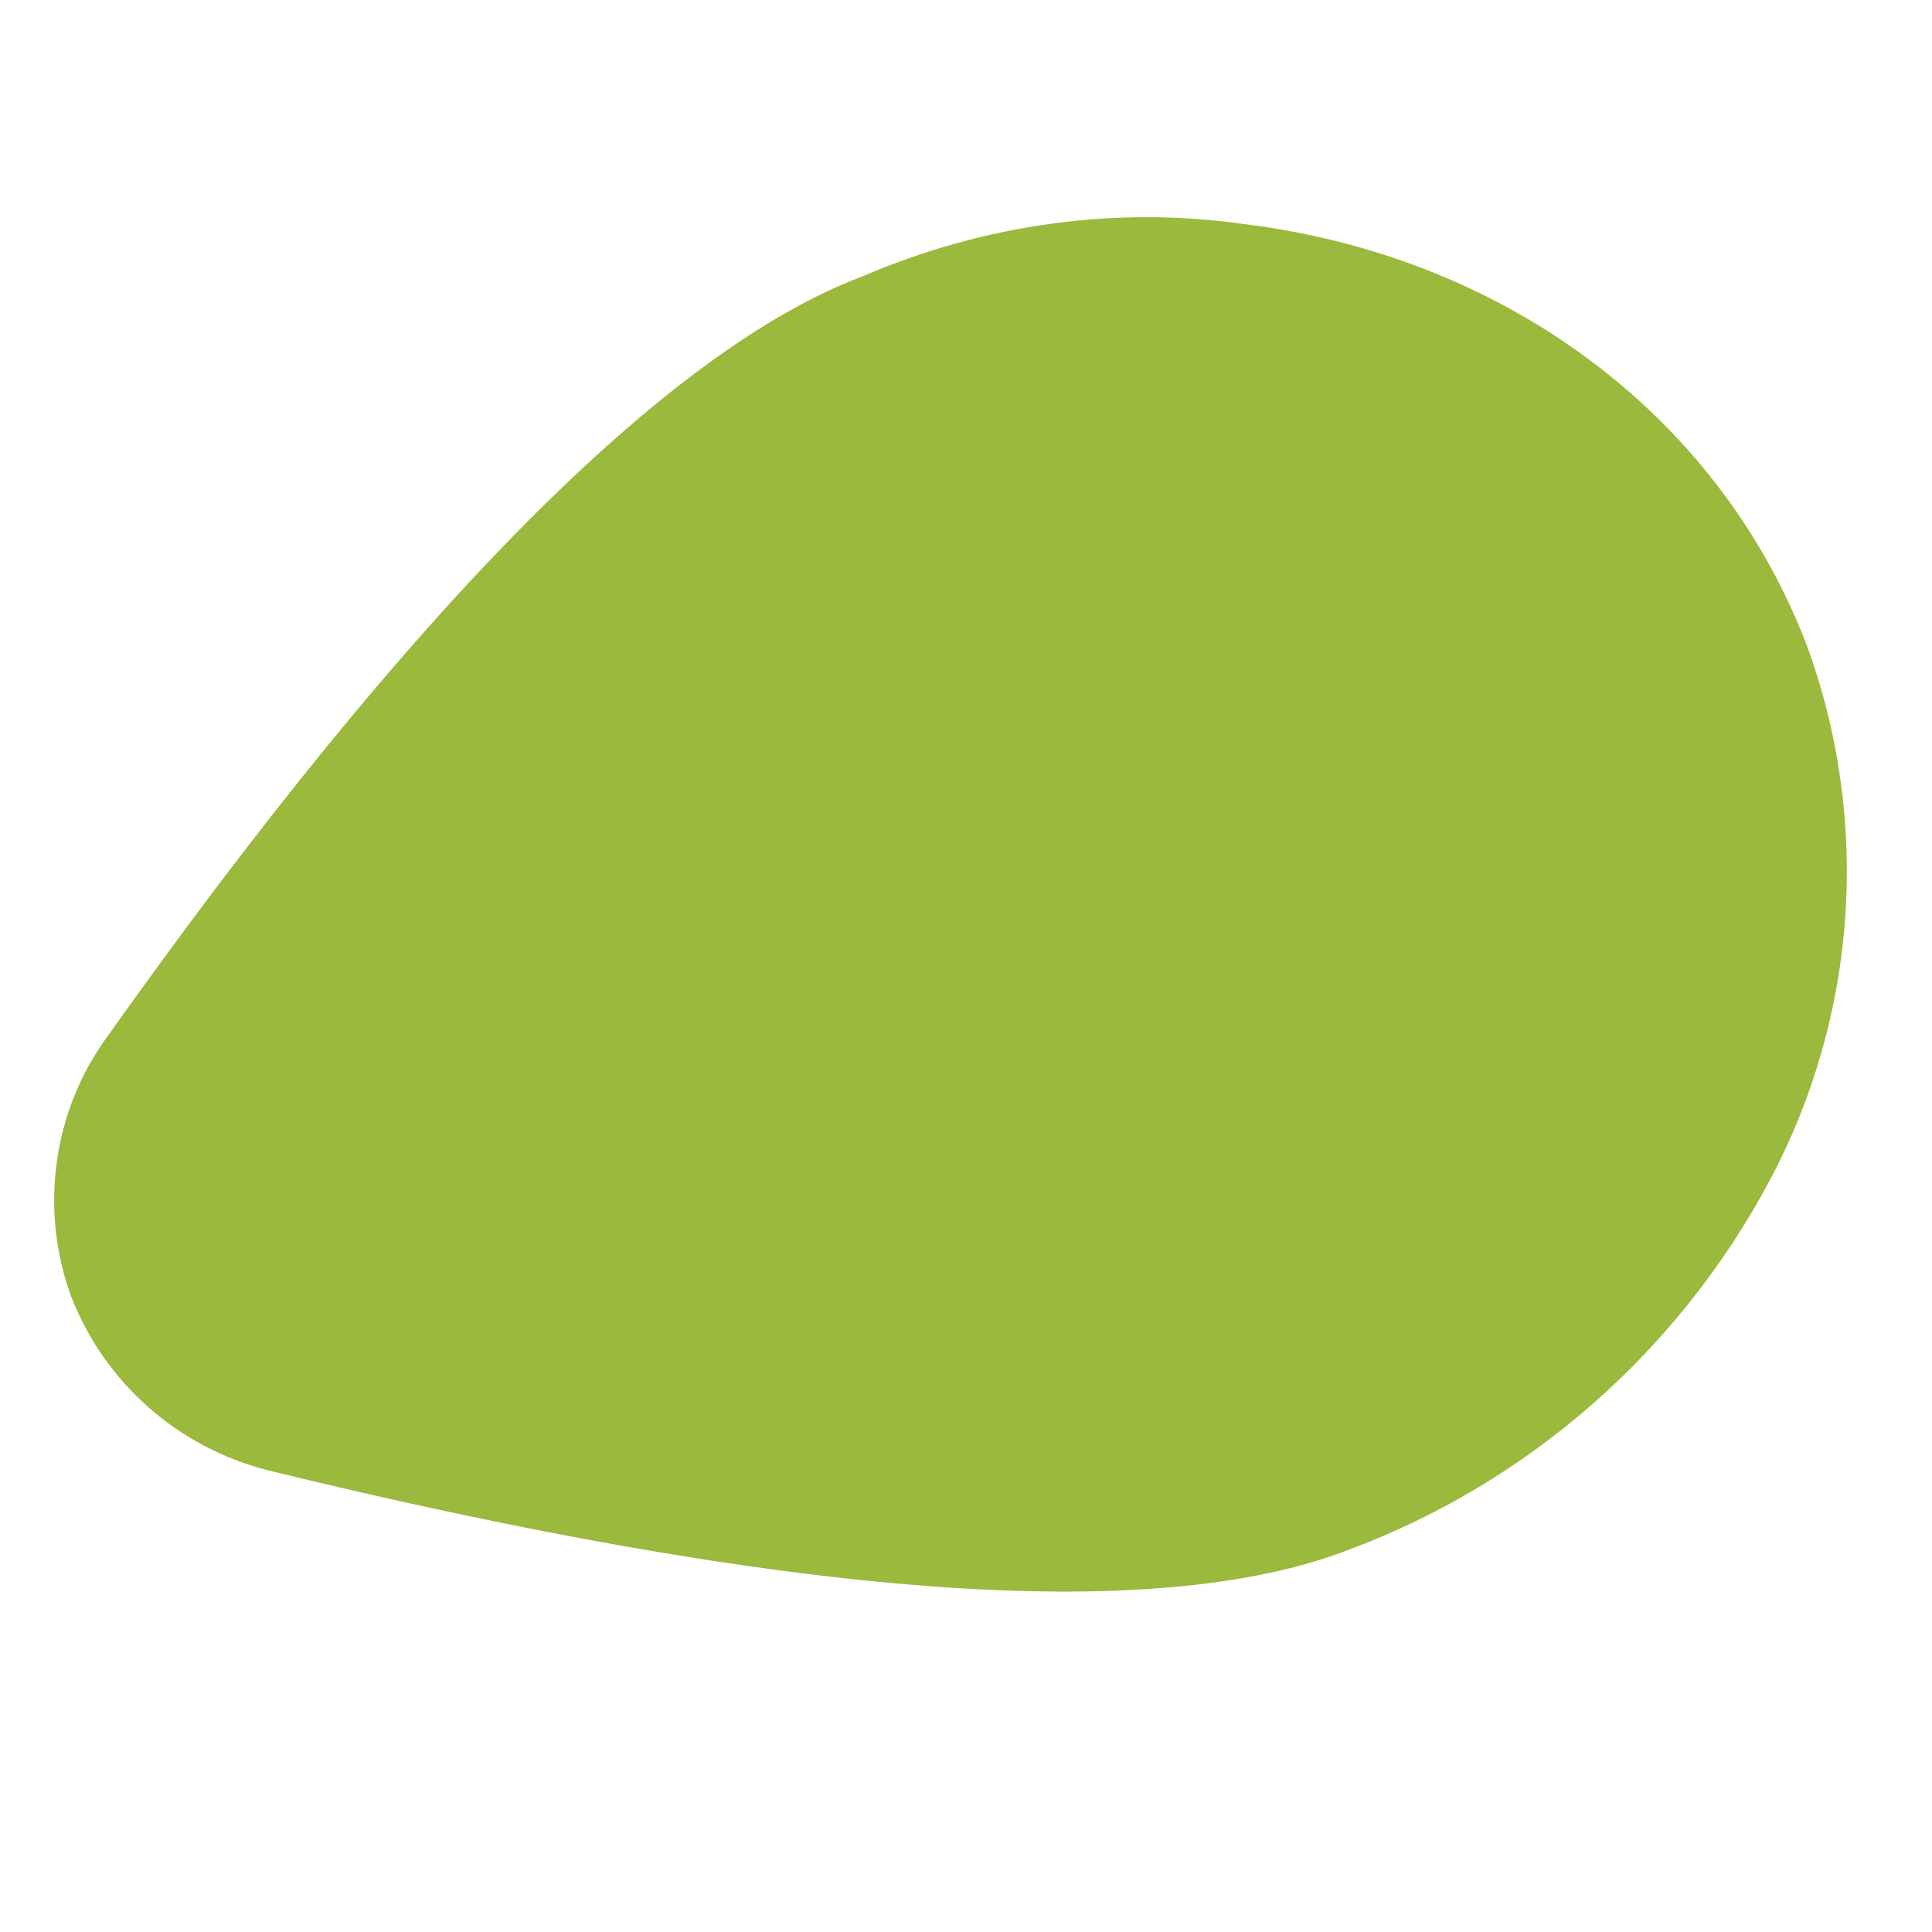 <?xml version="1.0" encoding="utf-8"?>
<!-- Generator: Adobe Illustrator 28.1.0, SVG Export Plug-In . SVG Version: 6.00 Build 0)  -->
<svg version="1.1" id="Layer_1" xmlns="http://www.w3.org/2000/svg" xmlns:xlink="http://www.w3.org/1999/xlink" x="0px" y="0px"
	 viewBox="0 0 200 200" style="enable-background:new 0 0 200 200;" xml:space="preserve">
<style type="text/css">
	.st0{fill:#9BB93C;}
</style>
<path id="Caminho_436" class="st0" d="M128.8,23.2c26.2,3.2,48.8,19.1,58.2,43.5c6.7,18.2,5.3,38.4-3.8,55.5
	c-9.4,17.6-24.8,31.2-43.5,38.2l0,0c-20.3,7.9-57.9,5-112-8.2c-9.3-2.4-16.8-9-20.3-17.9c-3.3-8.9-2-19,3.5-26.7
	c31.7-44.7,58.2-71.4,78.4-79C101.9,23.2,115.5,21.3,128.8,23.2z"/>
</svg>
